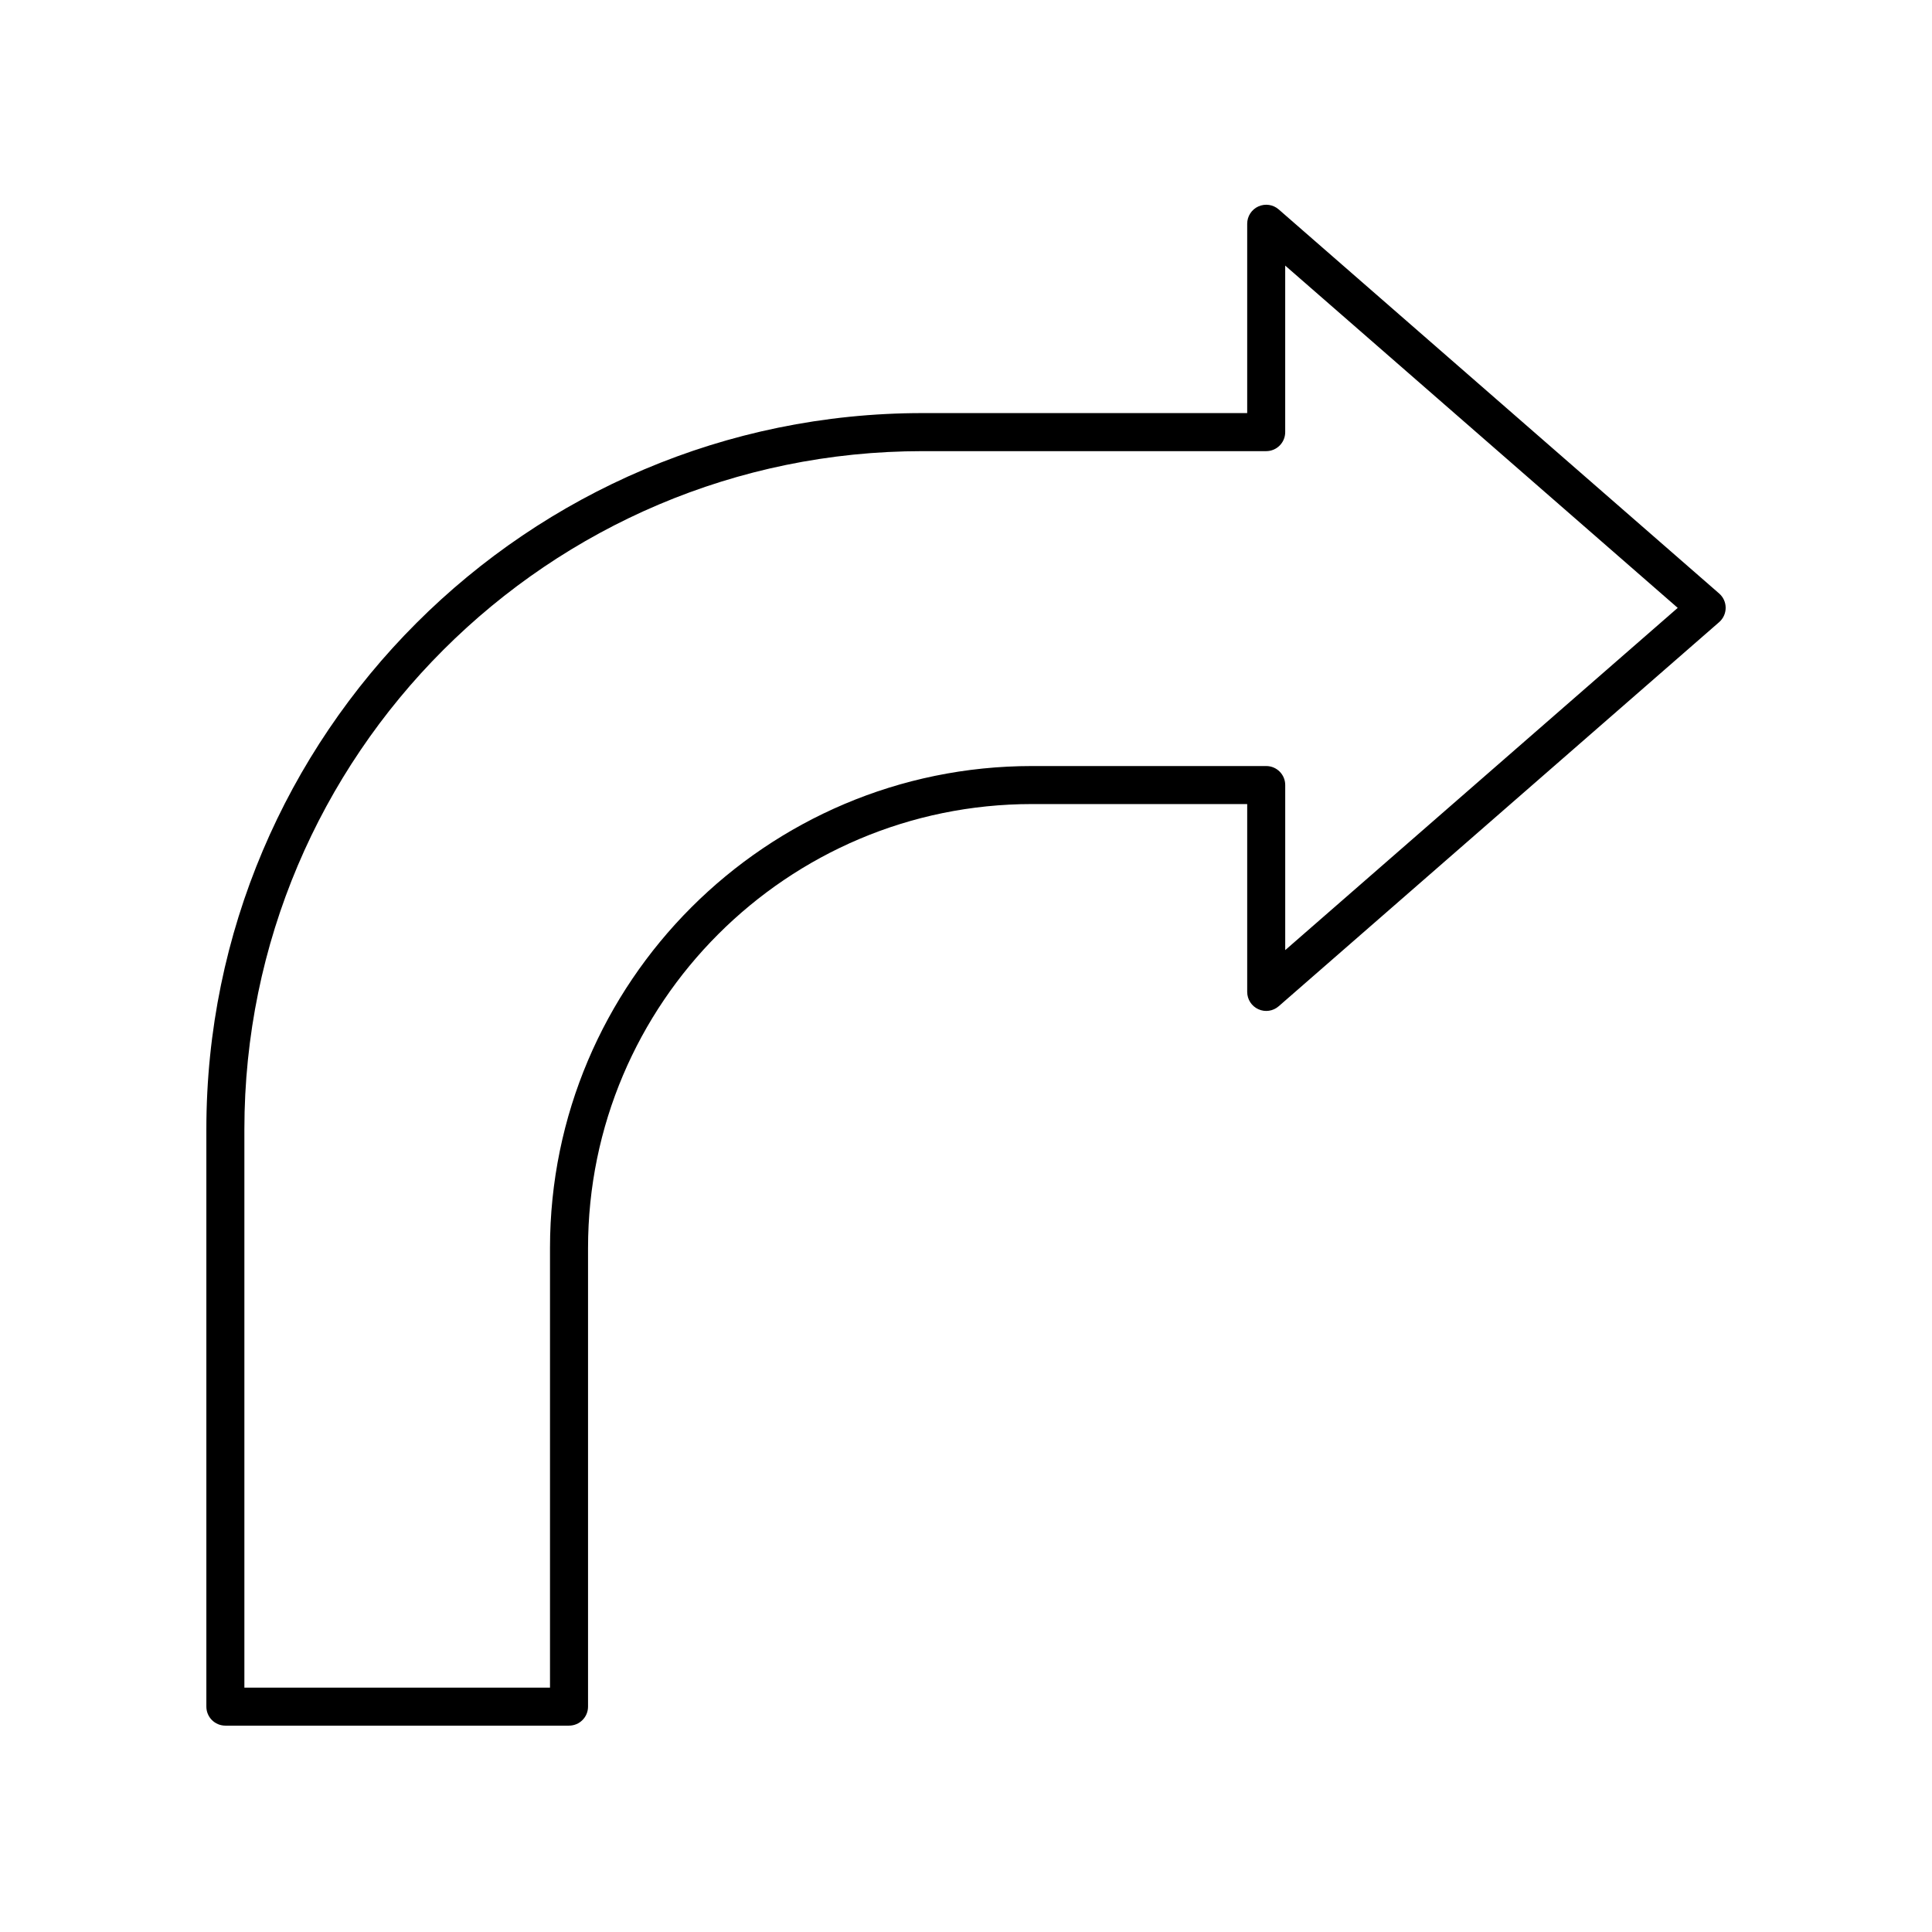 <?xml version="1.0" encoding="UTF-8"?>
<!-- The Best Svg Icon site in the world: iconSvg.co, Visit us! https://iconsvg.co -->
<svg fill="#000000" width="800px" height="800px" version="1.1" viewBox="144 144 512 512" xmlns="http://www.w3.org/2000/svg">
 <path d="m482.87 199.5c-1.484-1.301-3.59-1.605-5.398-0.789-1.797 0.816-2.953 2.613-2.953 4.586v50.176h-86.031c-104.66 0-189.8 85.145-189.8 189.8v153c0 2.785 2.254 5.039 5.039 5.039h91.07c2.781 0 5.039-2.254 5.039-5.039v-121.54c0-64.875 52.777-117.65 117.65-117.65h57.035v49.785c0 1.973 1.152 3.769 2.953 4.586 1.805 0.828 3.91 0.512 5.398-0.789l116.72-101.79c1.098-0.961 1.727-2.344 1.727-3.797 0-1.457-0.629-2.84-1.727-3.797zm1.727 196.29v-43.742c0-2.785-2.254-5.039-5.039-5.039h-62.074c-70.426 0-127.73 57.297-127.73 127.73v116.5h-80.992v-147.96c0-99.098 80.625-179.72 179.72-179.72h91.07c2.781 0 5.039-2.254 5.039-5.039v-44.133l104.02 90.707z"/>
</svg>